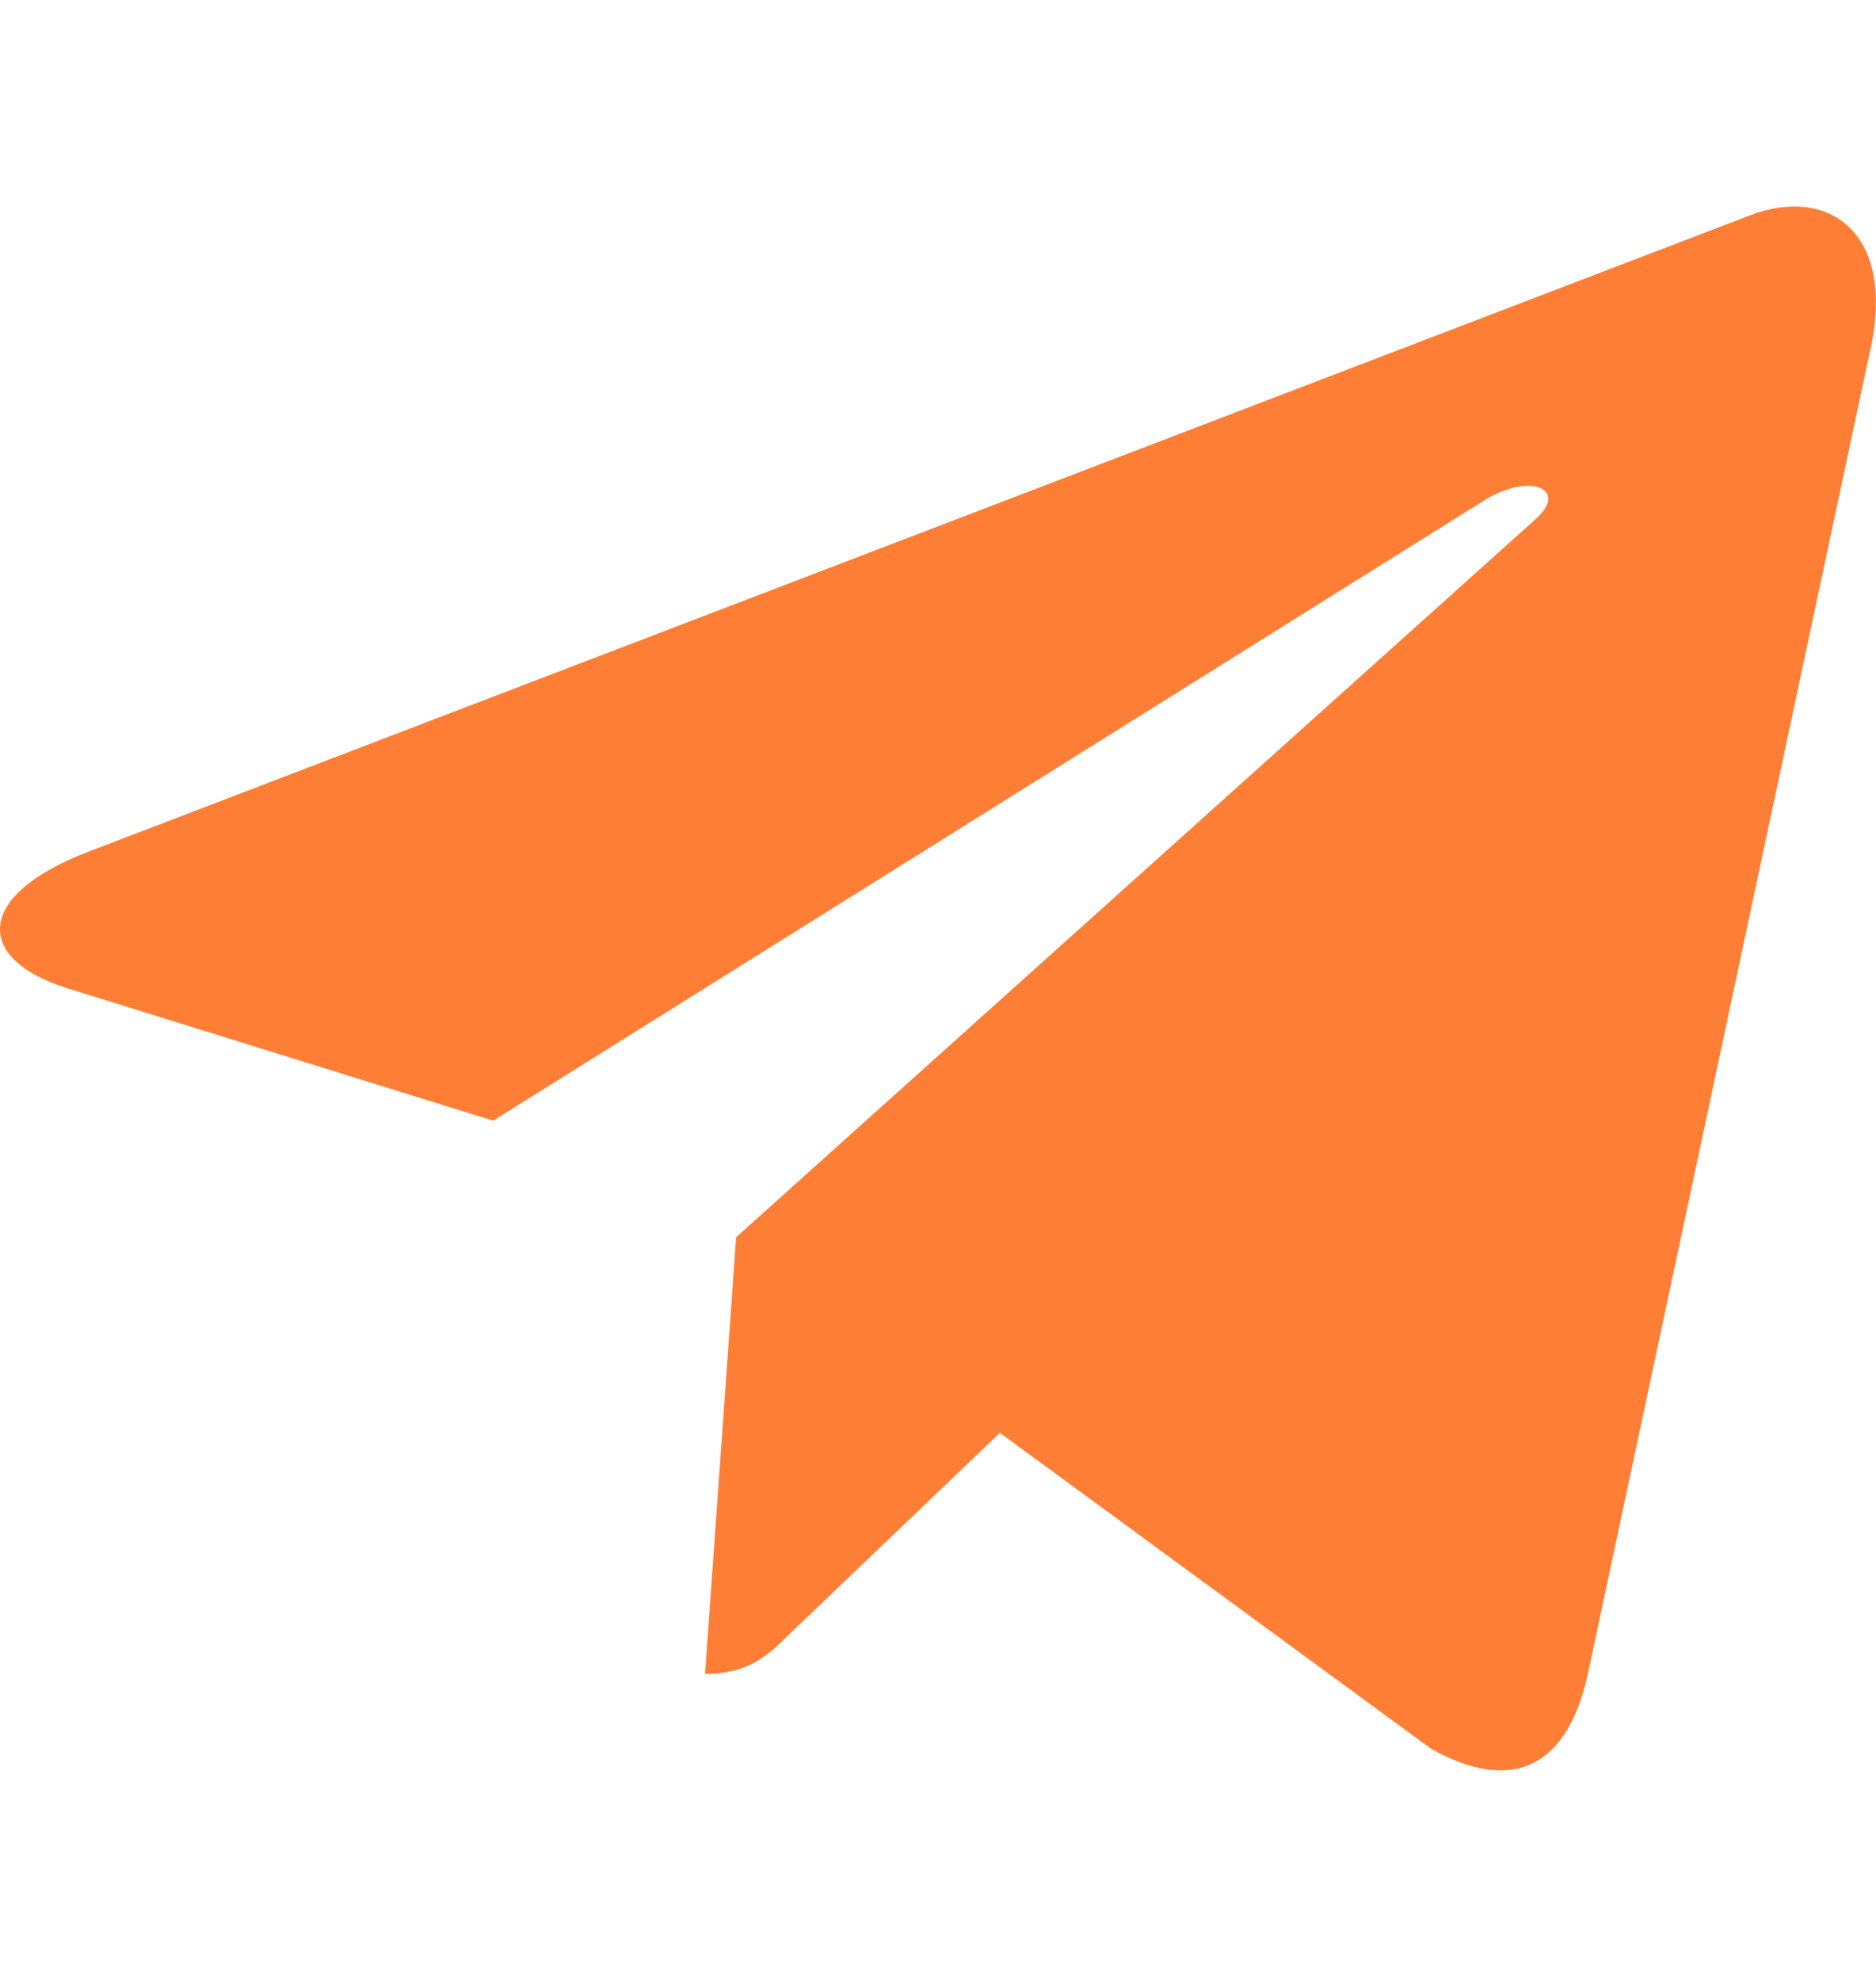<?xml version="1.0" encoding="UTF-8"?> <svg xmlns="http://www.w3.org/2000/svg" width="18" height="19" viewBox="0 0 18 19" fill="none"> <g clip-path="url(#clip0_357_170)"> <path d="M7.063 11.867L6.765 16.055C7.191 16.055 7.375 15.872 7.597 15.652L9.594 13.743L13.732 16.774C14.491 17.197 15.026 16.974 15.231 16.076L17.947 3.347L17.948 3.346C18.189 2.224 17.542 1.785 16.803 2.061L0.835 8.174C-0.254 8.597 -0.238 9.204 0.65 9.48L4.732 10.749L14.215 4.816C14.661 4.521 15.067 4.684 14.733 4.98L7.063 11.867Z" fill="#FF7E36"></path> </g> <defs> <clipPath id="clip0_357_170"> <rect width="18" height="18" fill="white" transform="translate(0 0.481)"></rect> </clipPath> </defs> </svg> 